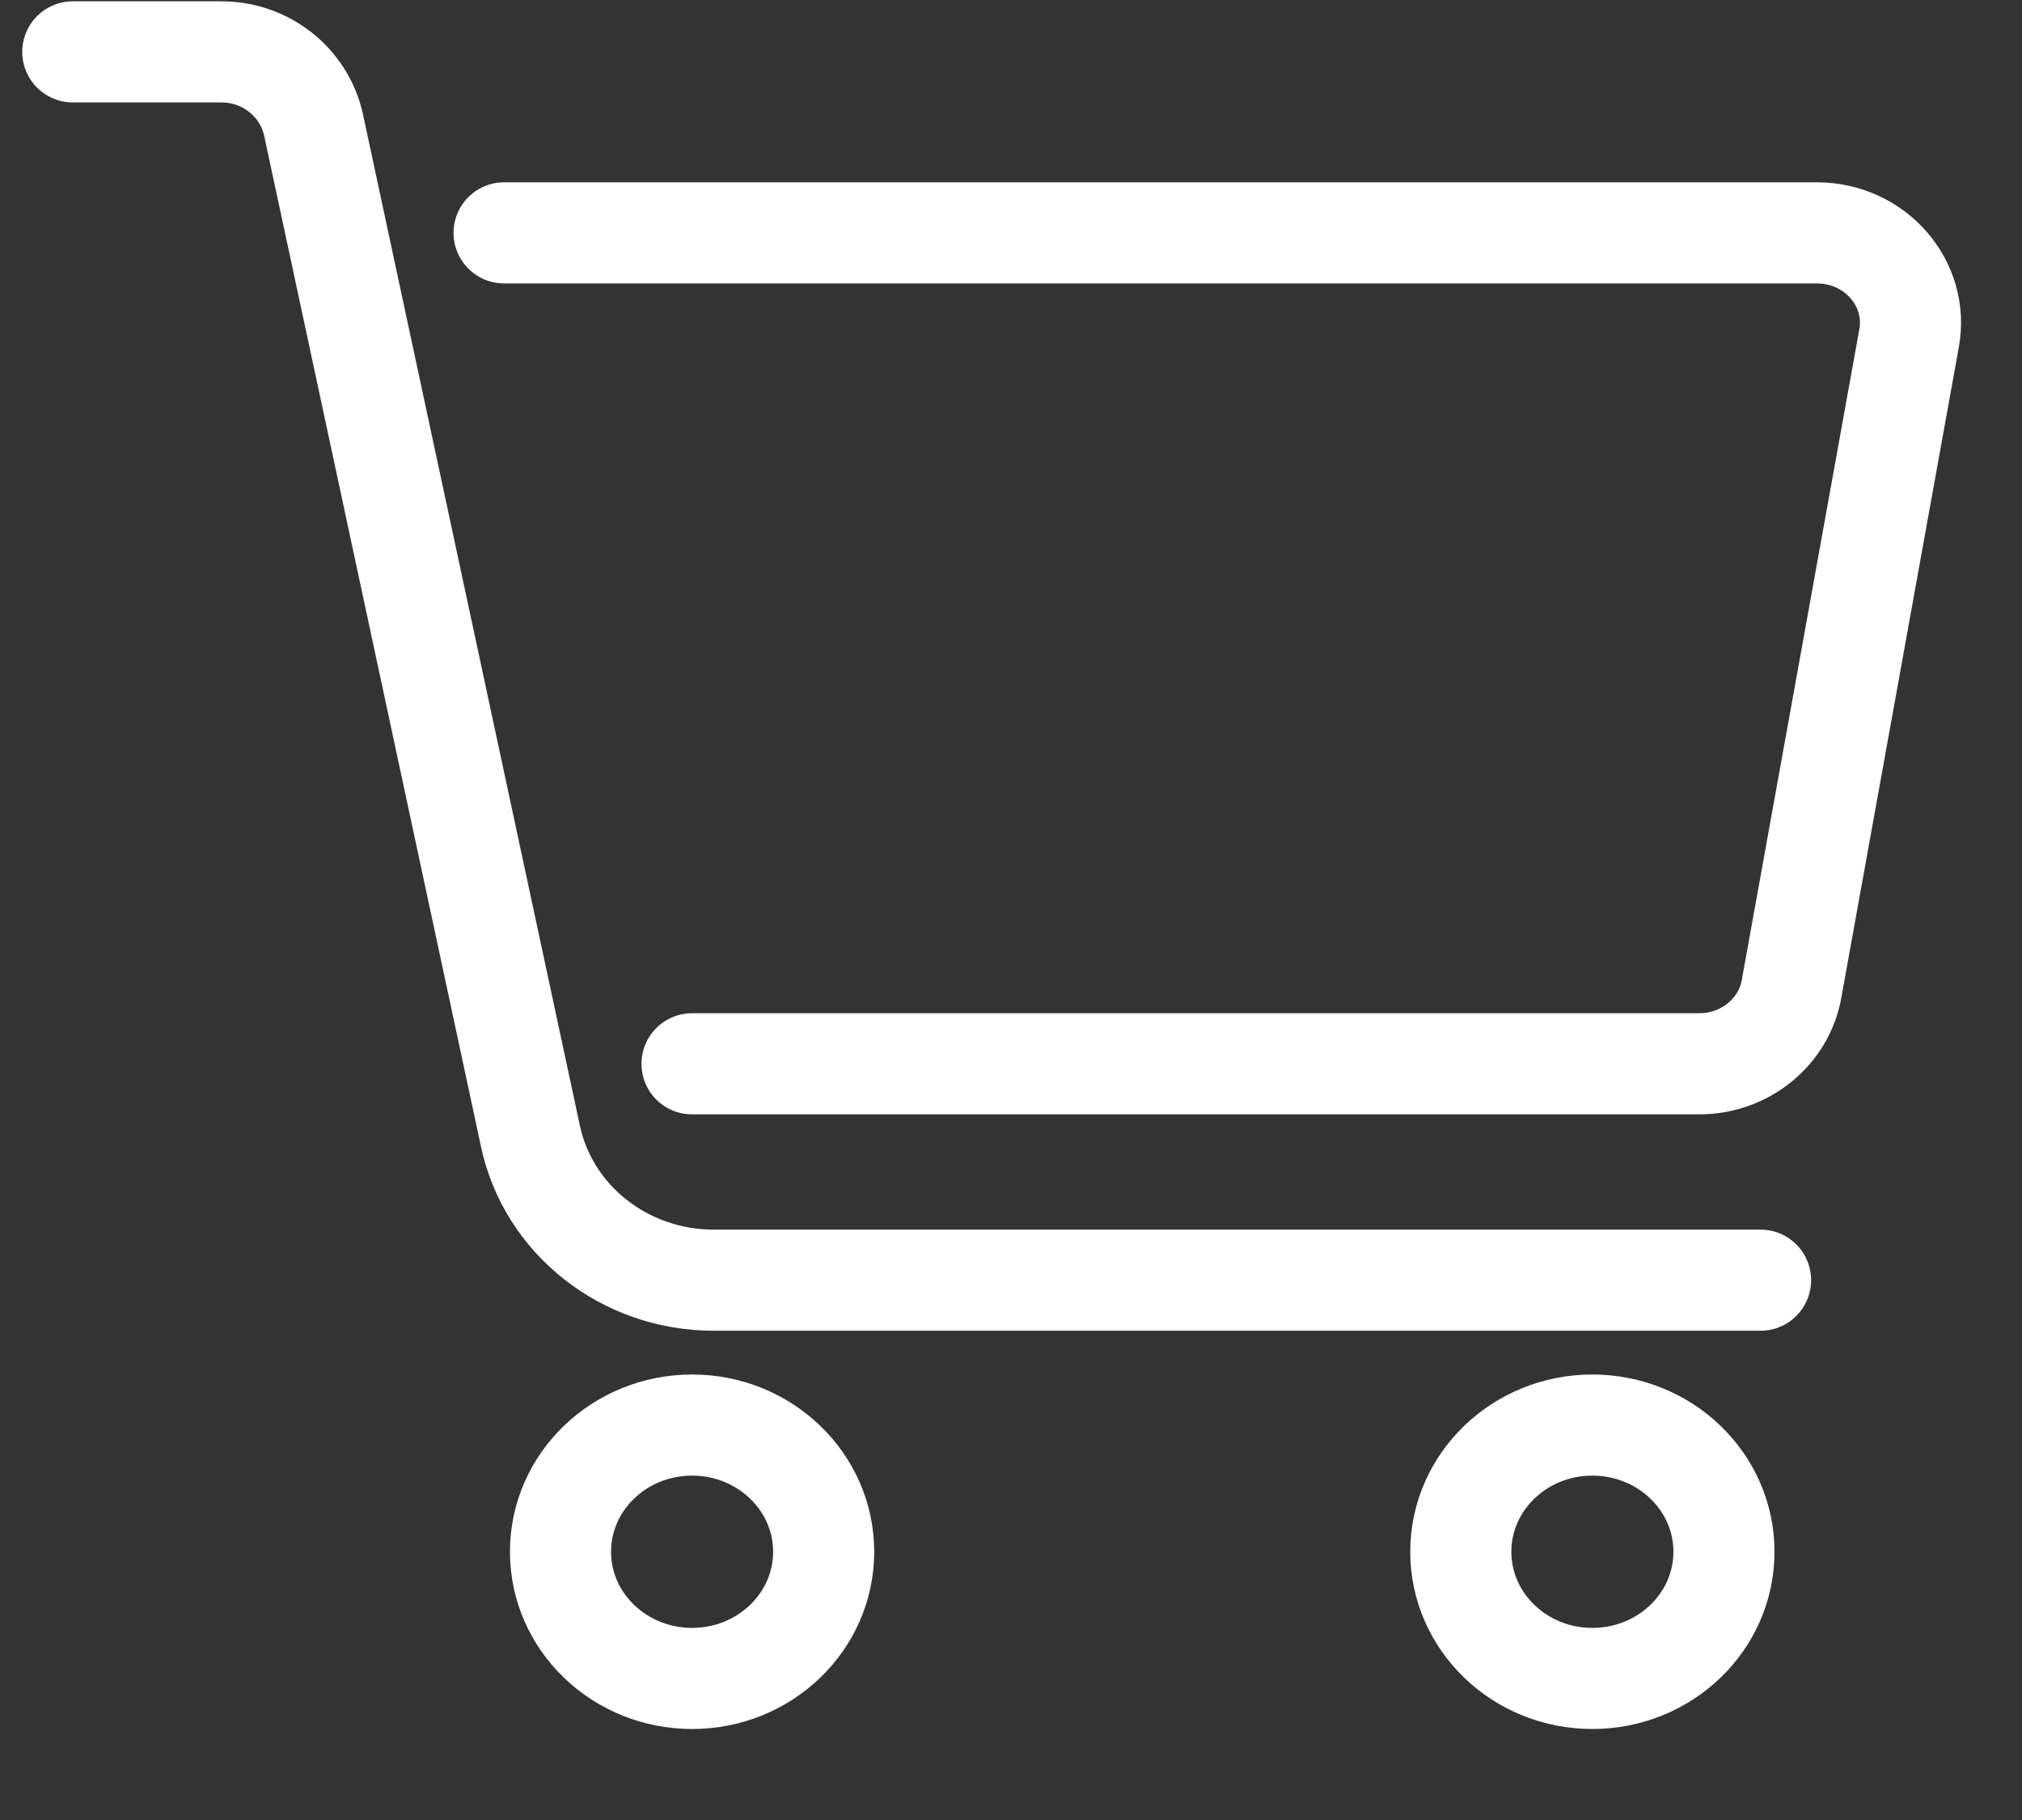 <svg width="20" height="18" viewBox="0 0 20 18" fill="none" xmlns="http://www.w3.org/2000/svg">
<rect x="0" y="0" width="20" height="18" fill="#333333" stroke="none"/>
<path d="M6.846 16.6C7.564 16.6 8.147 16.039 8.147 15.347C8.147 14.655 7.564 14.094 6.846 14.094C6.127 14.094 5.544 14.655 5.544 15.347C5.544 16.039 6.127 16.6 6.846 16.6Z" stroke="white" stroke-linecap="round" stroke-linejoin="round"/>
<path d="M15.75 16.6C16.469 16.6 17.052 16.039 17.052 15.347C17.052 14.655 16.469 14.094 15.75 14.094C15.032 14.094 14.449 14.655 14.449 15.347C14.449 16.039 15.032 16.6 15.75 16.6Z" stroke="white" stroke-linecap="round" stroke-linejoin="round"/>
<path d="M17.414 12.661H7.059C6.176 12.661 5.423 12.061 5.247 11.238L3.1 1.229C3.007 0.818 2.635 0.513 2.189 0.513H0.72" stroke="white" stroke-linecap="round" stroke-linejoin="round"/>
<path d="M4.986 2.303H17.971C18.548 2.303 18.985 2.805 18.882 3.351L17.721 9.778C17.646 10.208 17.256 10.521 16.81 10.521H6.845" stroke="white" stroke-linecap="round" stroke-linejoin="round"/>
</svg>
